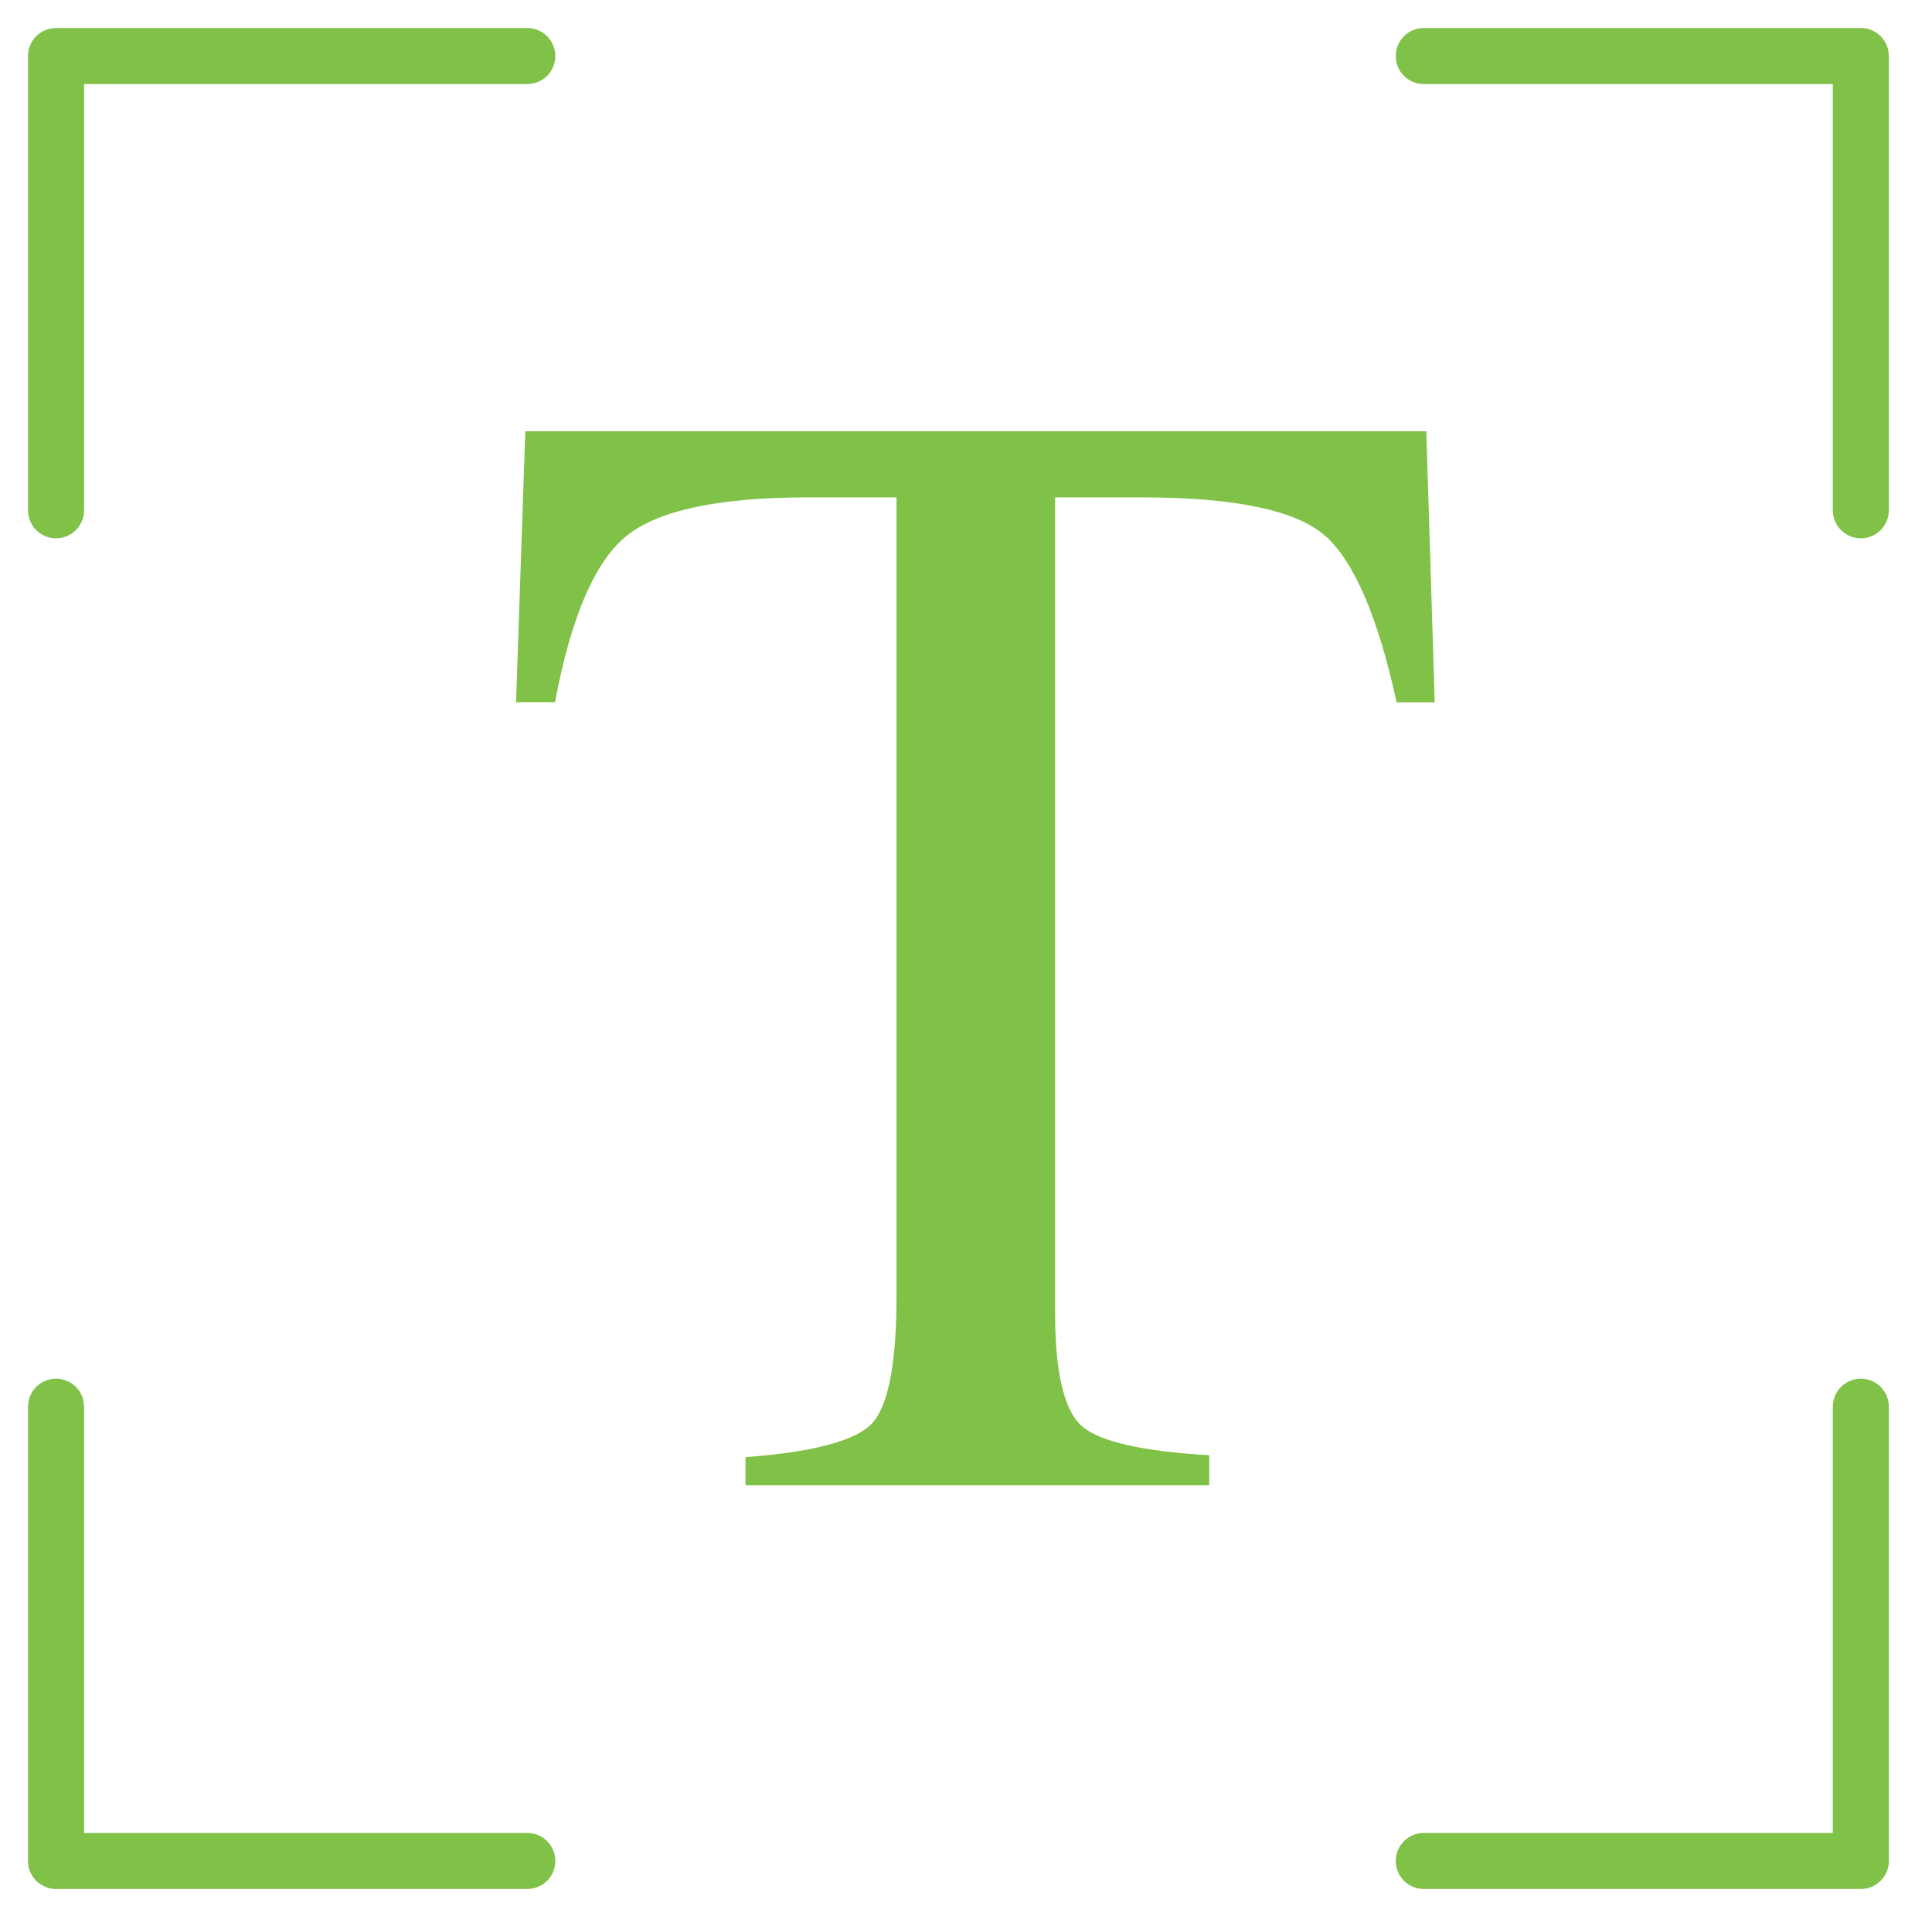 <svg viewBox="0 0 68.96 68.76" xmlns="http://www.w3.org/2000/svg"><path d="m18.75 15.39h32.16l.3 9.67h-1.36q-1-4.56-2.54-5.93t-6.48-1.38h-3.17v29.1c0 2.19.34 3.55 1 4.08s2.18.87 4.5 1v1.07h-16.55v-1c2.41-.18 3.91-.58 4.5-1.19s.89-2.13.89-4.58v-28.48h-3.2c-3.14 0-5.29.46-6.42 1.36s-2 2.89-2.57 5.95h-1.39z" fill="#80c147"/><g fill="none" stroke="#80c147" stroke-linecap="round" stroke-linejoin="round" stroke-width="2"><path d="m66.42 50.2v16.21h-15.6"/><path d="m2 50.2v16.21h16.82"/><path d="m50.82 2h15.6v16.21"/><path d="m2 18.21v-16.21h16.82"/></g></svg>